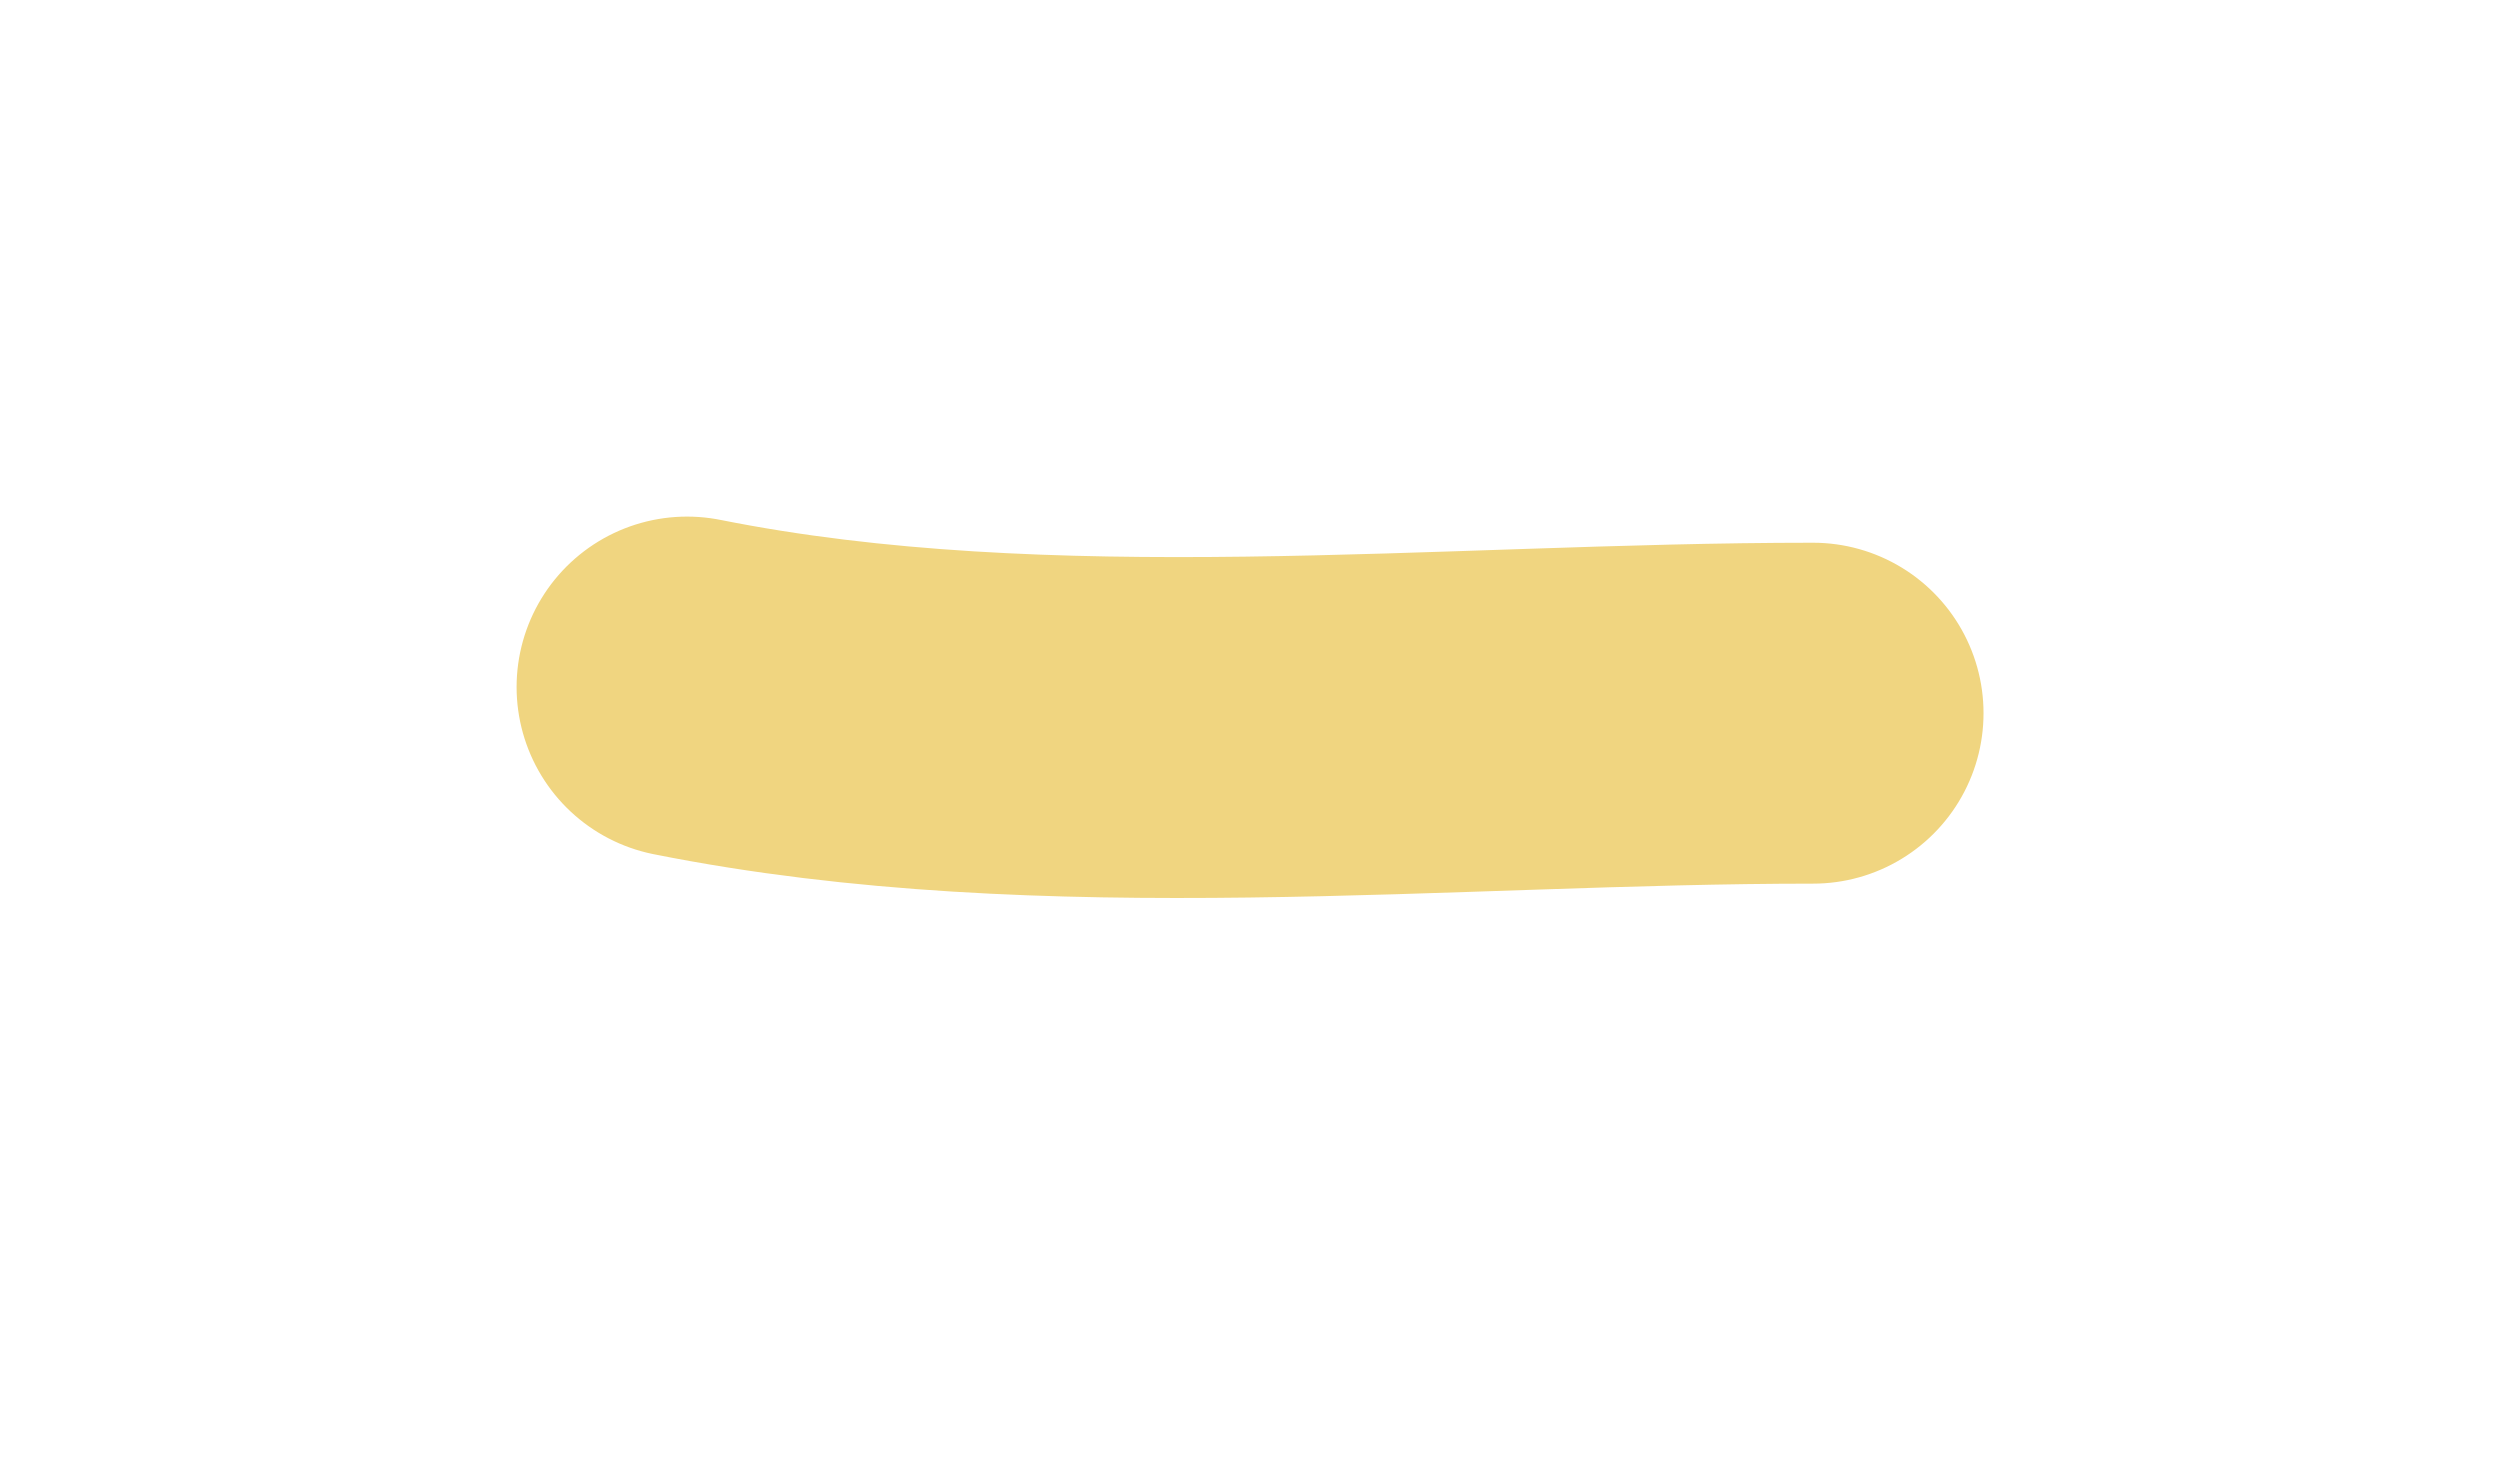 <?xml version="1.0" encoding="UTF-8"?> <svg xmlns="http://www.w3.org/2000/svg" width="22" height="13" viewBox="0 0 22 13" fill="none"> <path d="M15.955 6.276C12.723 6.276 9.211 6.679 6.046 6.046" stroke="#F0D580" stroke-width="3" stroke-linecap="round"></path> </svg> 